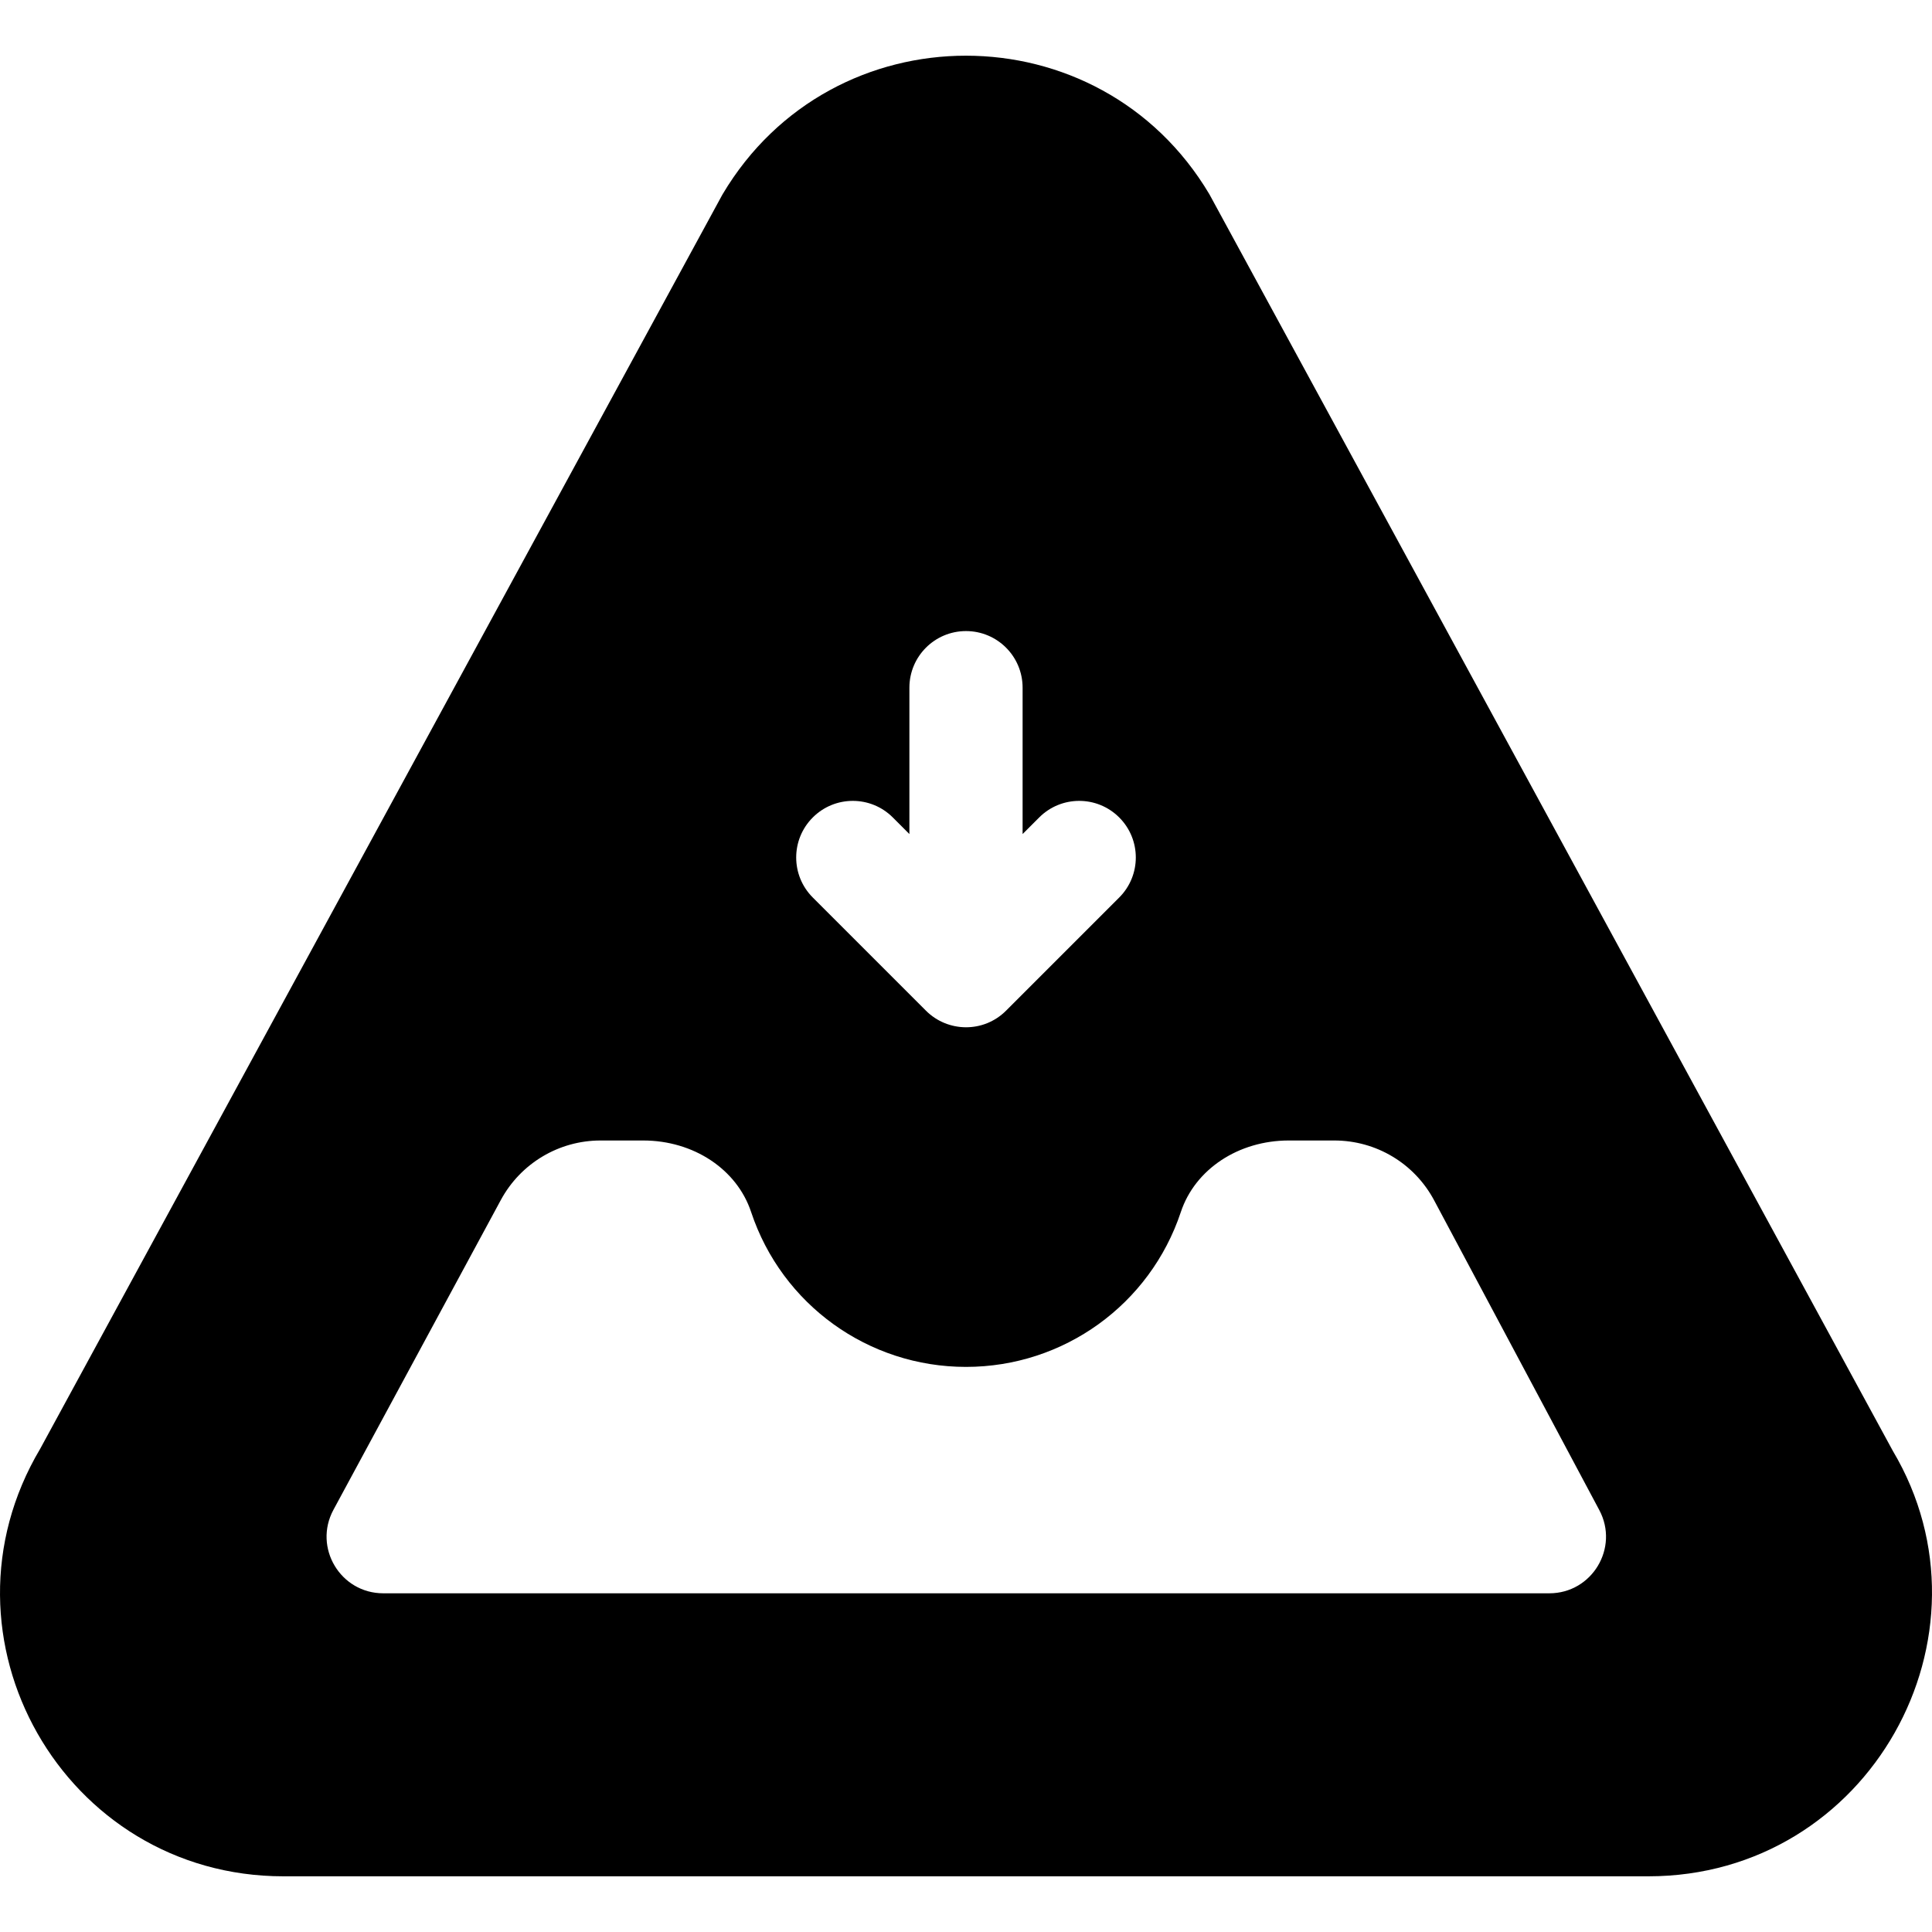 <?xml version="1.0" encoding="iso-8859-1"?>
<!-- Generator: Adobe Illustrator 19.0.0, SVG Export Plug-In . SVG Version: 6.00 Build 0)  -->
<svg version="1.1" id="Layer_1" xmlns="http://www.w3.org/2000/svg" xmlns:xlink="http://www.w3.org/1999/xlink" x="0px" y="0px"
	 viewBox="0 0 512 512" style="enable-background:new 0 0 512 512;" xml:space="preserve">
<g>
	<g>
		<path d="M501.608,384.477L320.497,51.474c-29.059-48.921-99.896-48.985-128.994,0c-0.103,0.176-0.19,0.352-0.293,0.527
			L10.647,383.95c-29.706,49.989,6.259,113.291,64.482,113.291h361.689C495.436,497.241,530.688,433.392,501.608,384.477z
			 M215.395,216.635c5.859-5.859,15.352-5.859,21.211,0L241,221.03v-38.789c0-8.291,6.709-15,15-15s15,6.709,15,15v38.789
			l4.395-4.395c5.859-5.859,15.352-5.859,21.211,0c5.859,5.859,5.859,15.352,0,21.211l-29.982,29.982
			c-5.951,5.966-15.471,5.792-21.248,0l-29.982-29.982C209.535,231.987,209.535,222.495,215.395,216.635z M410.593,422.241H101.565
			c-11.36,0-18.598-12.136-13.198-22.13l44.381-82.137c5.259-9.697,15.381-15.732,26.396-15.732h11.309
			c13.345,0,24.844,7.617,28.608,18.97c8.174,24.551,31.055,41.03,56.938,41.03s48.765-16.494,56.938-41.045
			c3.766-11.339,15.265-18.956,28.61-18.956h12.056c11.104,0,21.255,6.079,26.47,15.879l43.757,82.062
			C429.157,410.174,421.917,422.241,410.593,422.241z"/>
	</g>
</g>
<g>
</g>
<g>
</g>
<g>
</g>
<g>
</g>
<g>
</g>
<g>
</g>
<g>
</g>
<g>
</g>
<g>
</g>
<g>
</g>
<g>
</g>
<g>
</g>
<g>
</g>
<g>
</g>
<g>
</g>
</svg>
